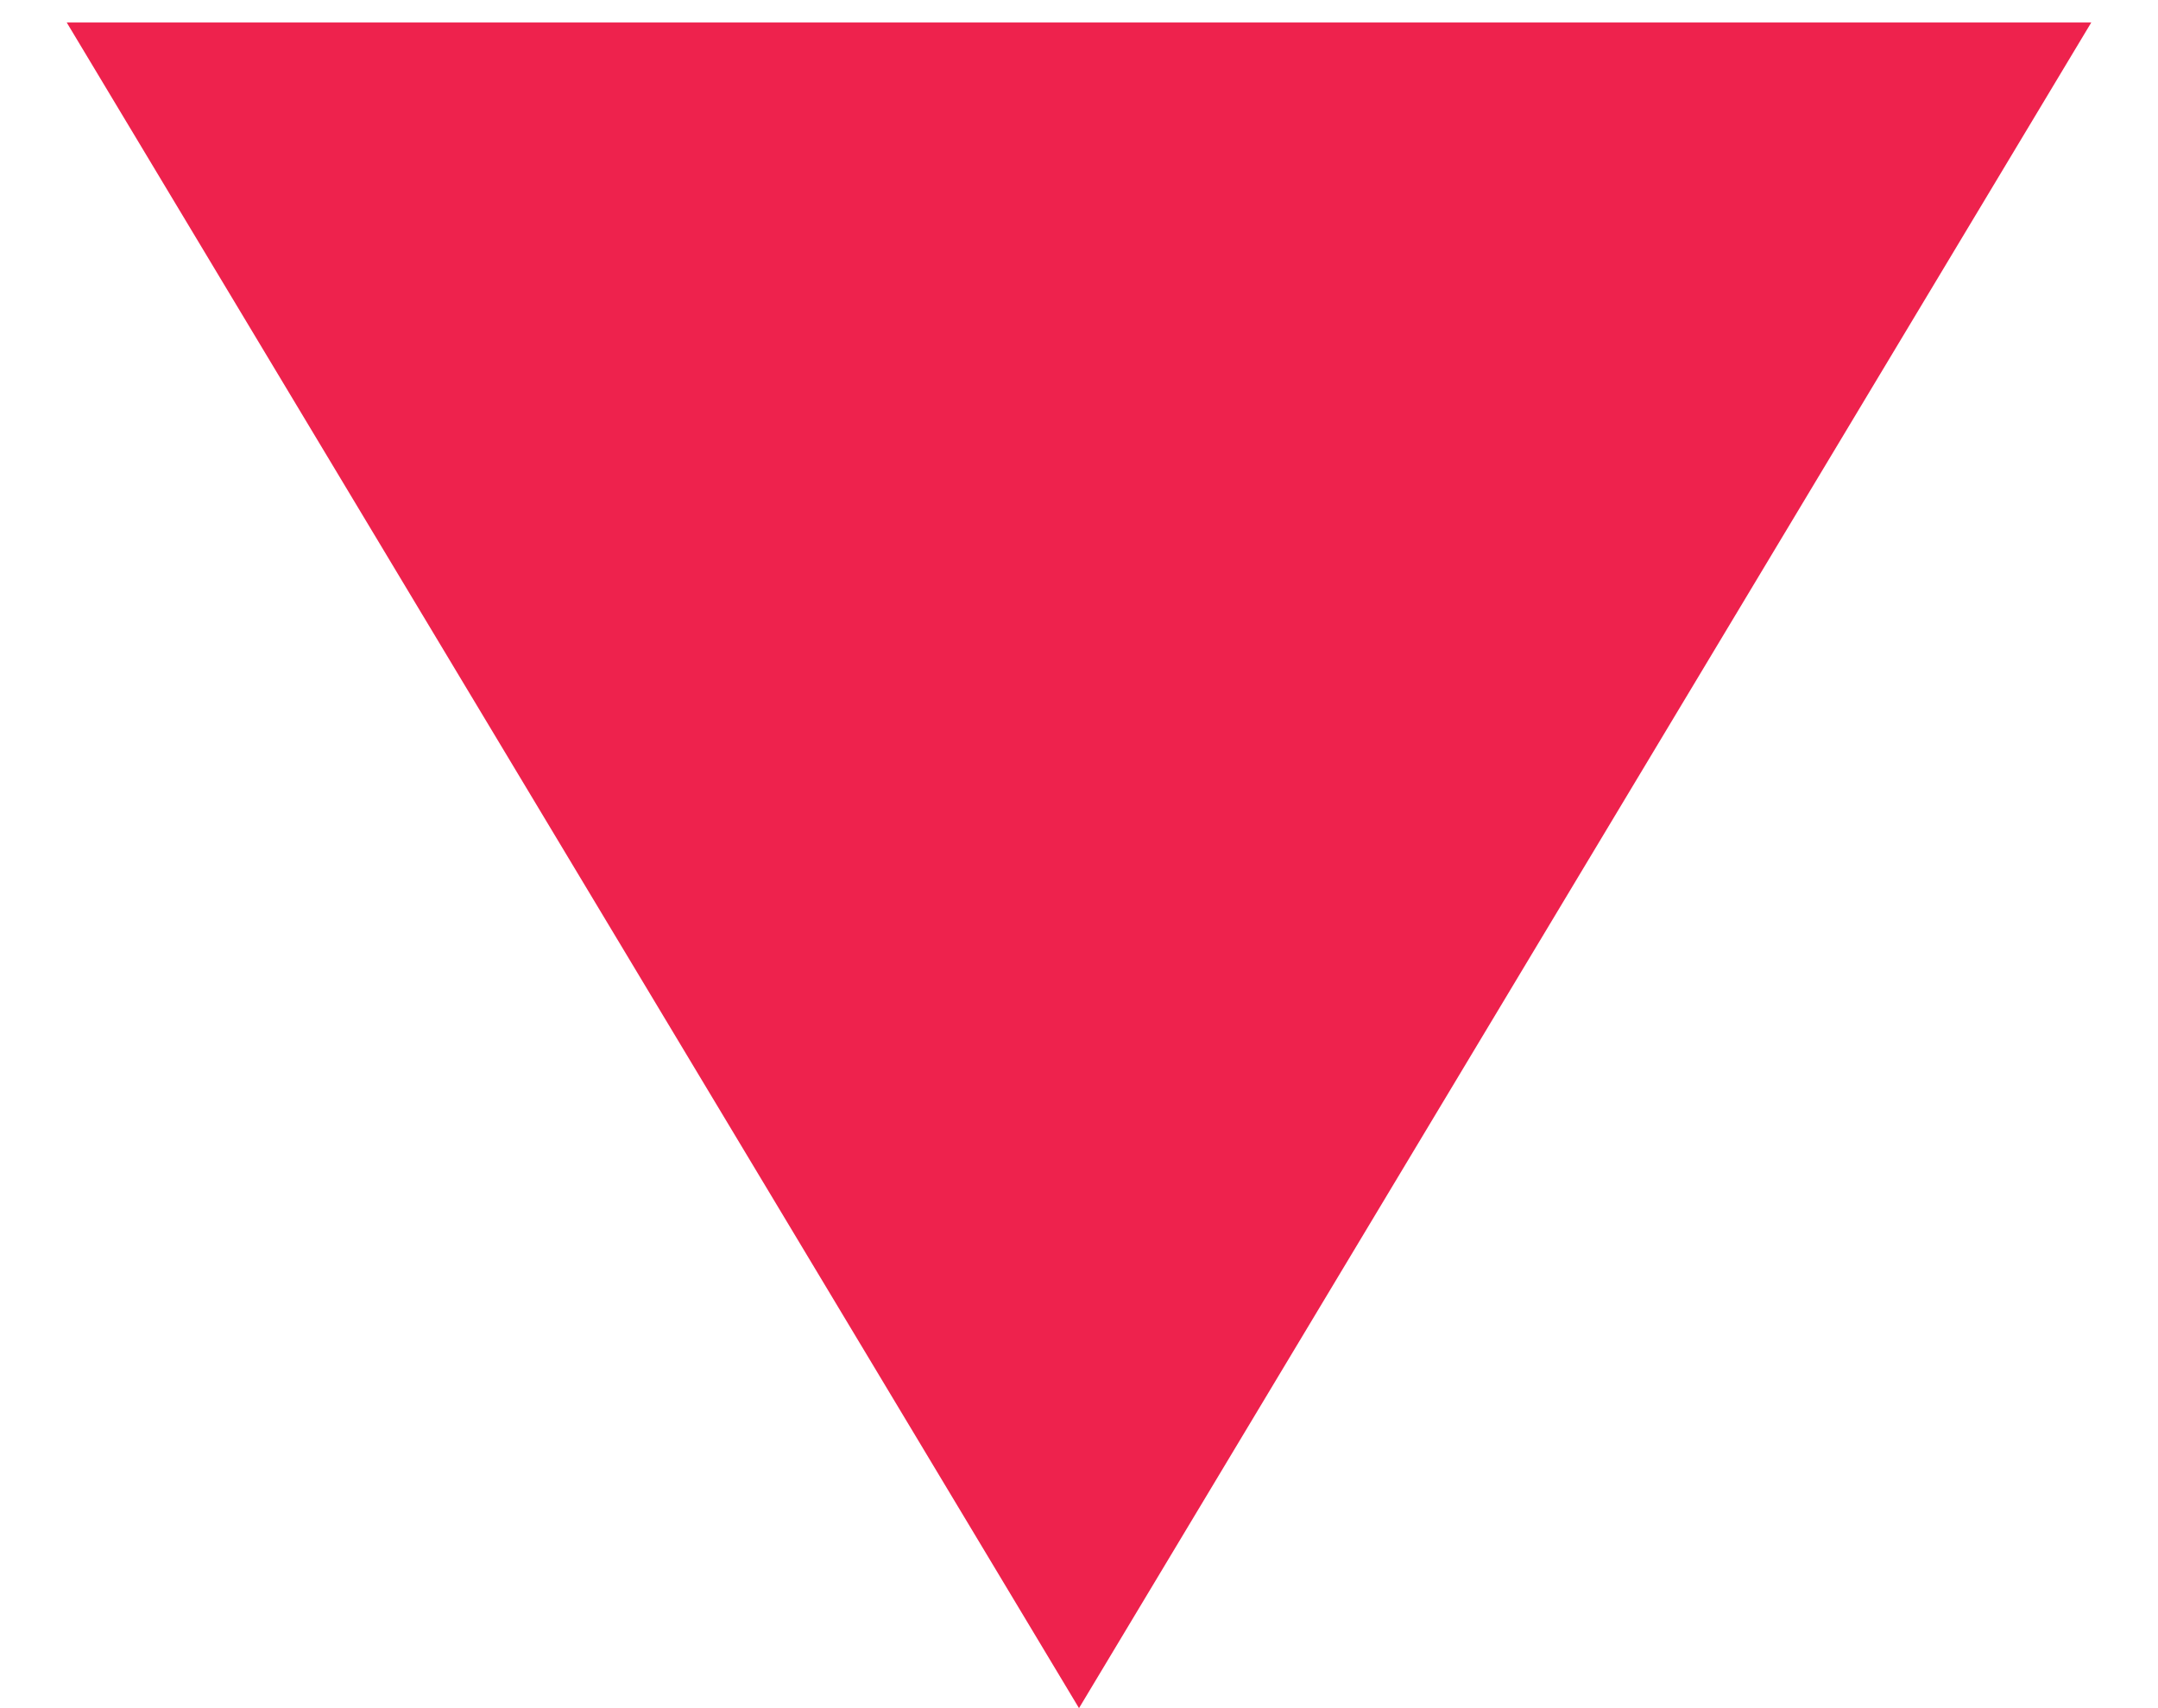 <?xml version="1.0" encoding="UTF-8"?> <svg xmlns="http://www.w3.org/2000/svg" width="24" height="19" viewBox="0 0 24 19" fill="none"> <path d="M12 19L0.742 0.25L23.258 0.25L12 19Z" fill="#EE224D"></path> </svg> 